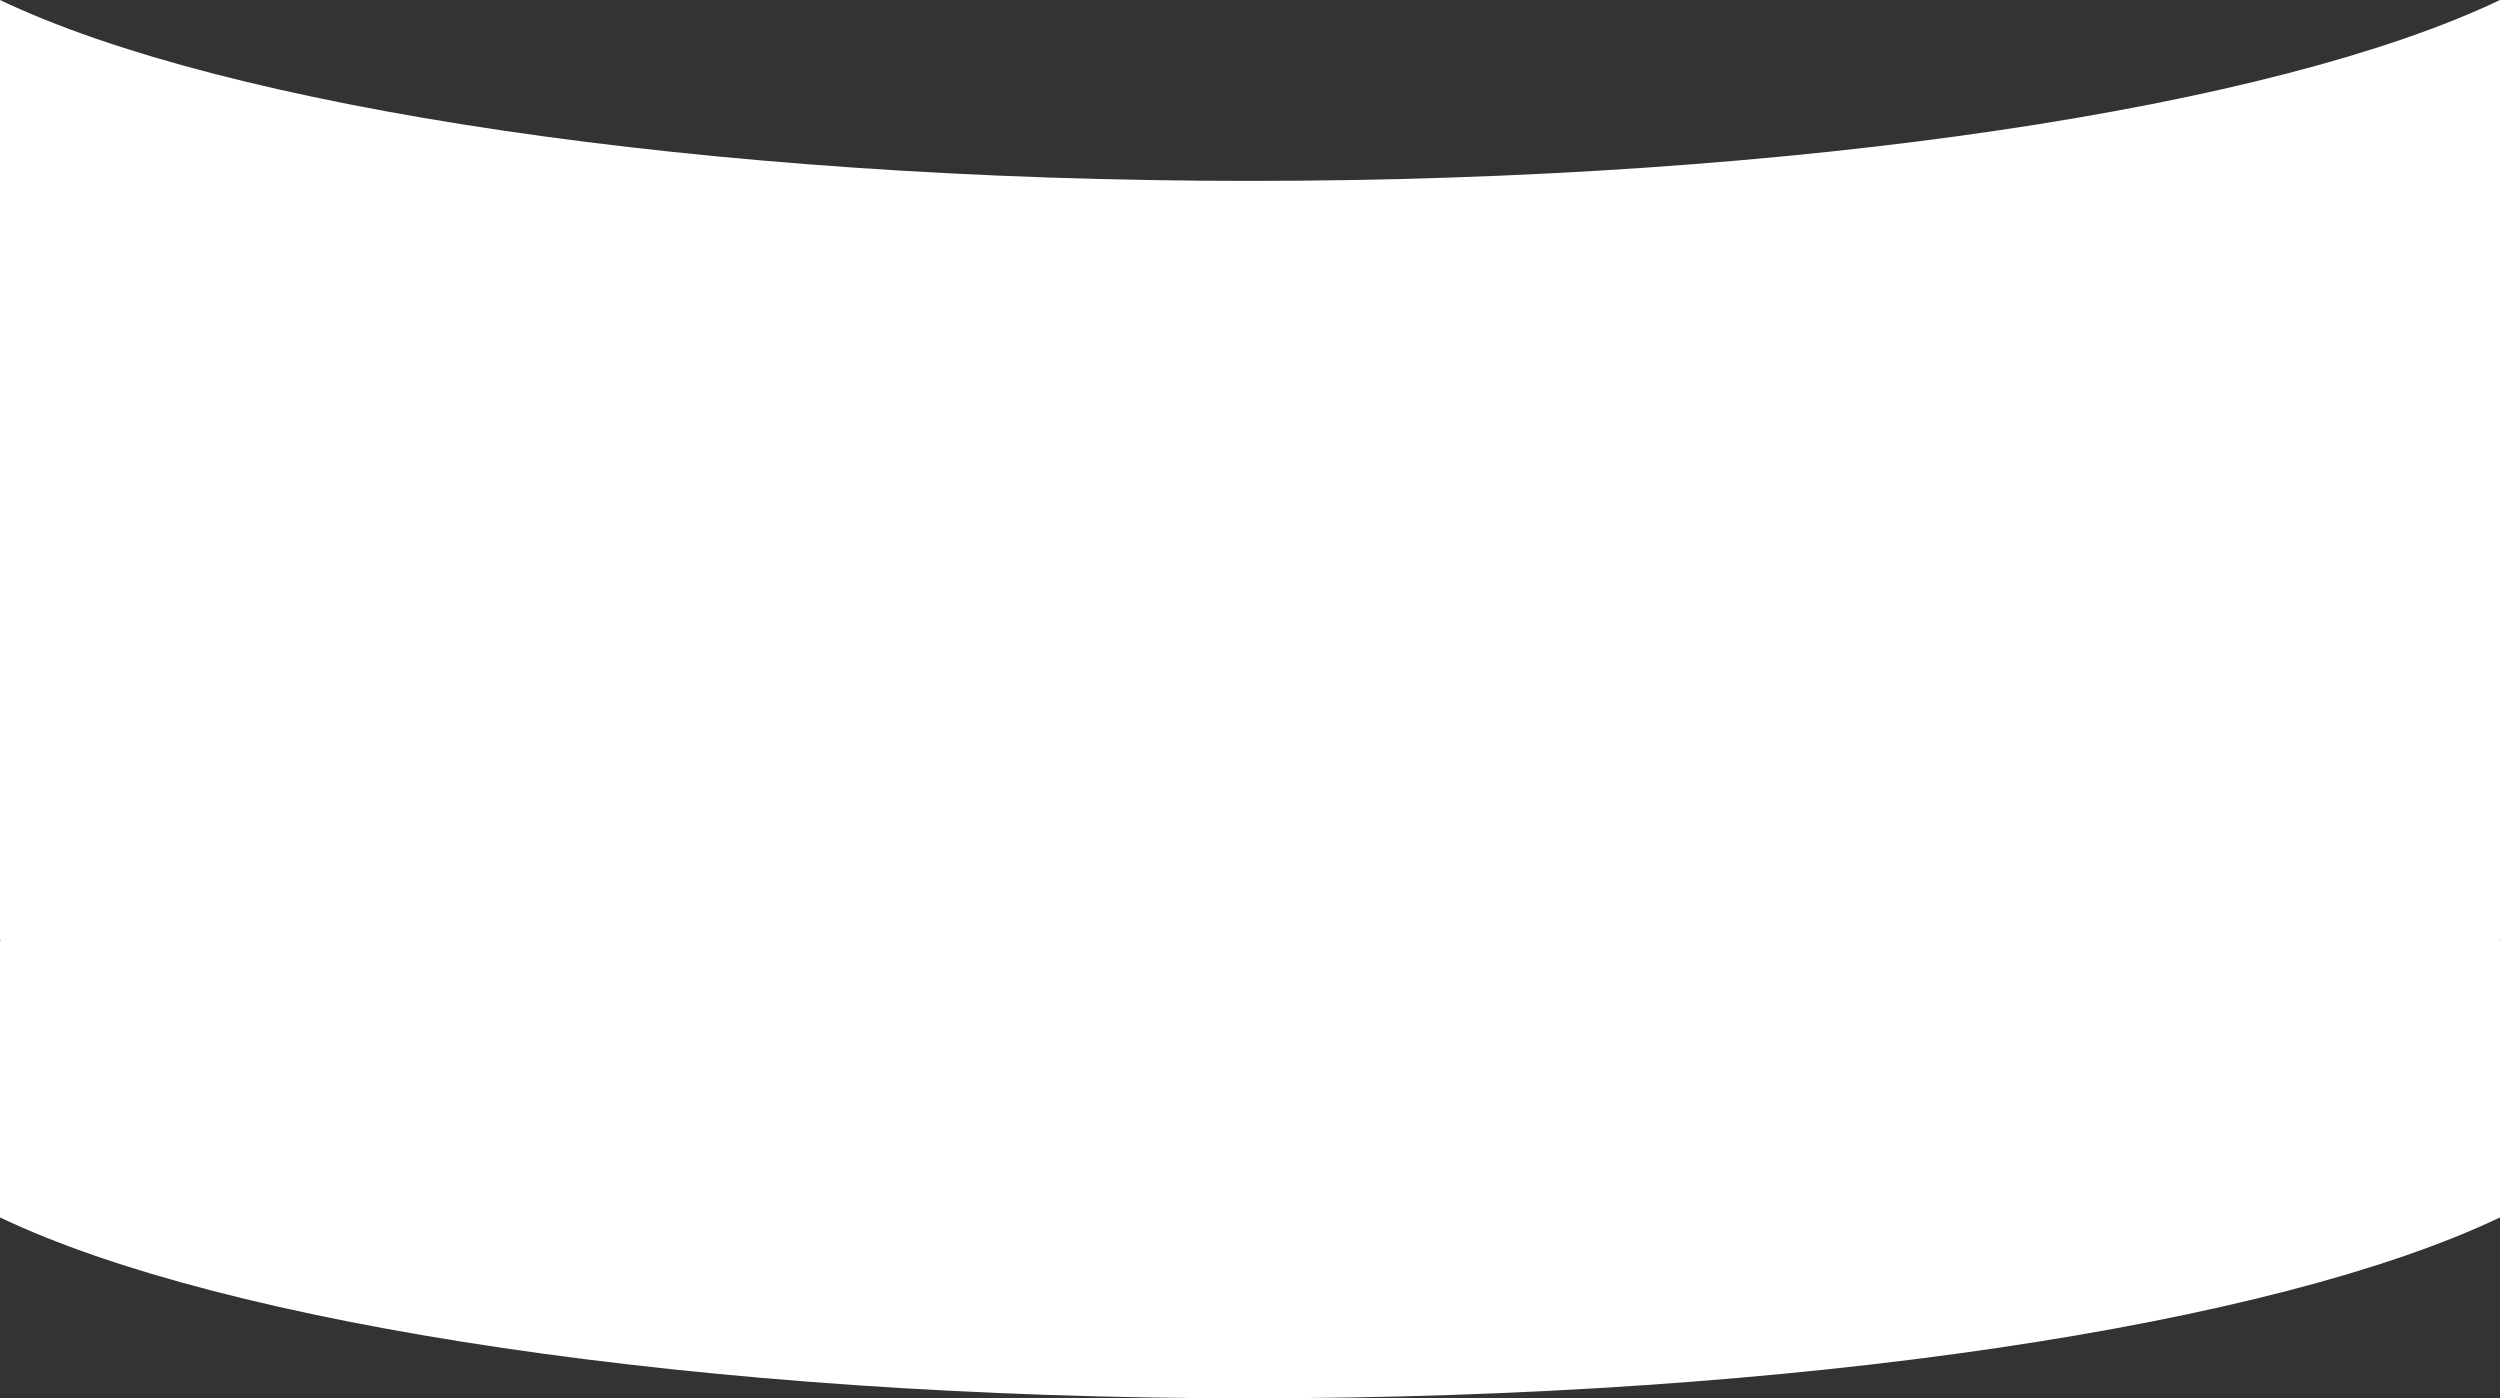 <svg xmlns="http://www.w3.org/2000/svg" width="1918" height="1072.793" viewBox="0 0 1918 1072.793">
  <rect x="0" y="0" width="1918" height="1072.793" fill="#333333" stroke="none"/>
  <g id="グループ_224" data-name="グループ 224" transform="translate(-17 -2577.396)">
    <path id="IT2-768x1042" d="M0,138.787c422.776,0,788.008-56.67,960-138.79V721.58c-.165-.079-.335-.157-.5-.236v.429c.169.08.332.161.5.242V934C788.012,1016.119,422.773,1072.79,0,1072.79Z" transform="translate(975 2577.399)" fill="#fff"/>
    <path id="back04_1-2048x1024" d="M1920,1072.79c-422.773,0-788.014-56.674-960-138.793V722.015c.168-.081.332-.162.5-.242v-.429c-.165.079-.335.157-.5.236V0c171.986,82.12,537.224,138.79,960,138.79Z" transform="translate(-943 2577.399)" fill="#fff"/>
  </g>
</svg>
